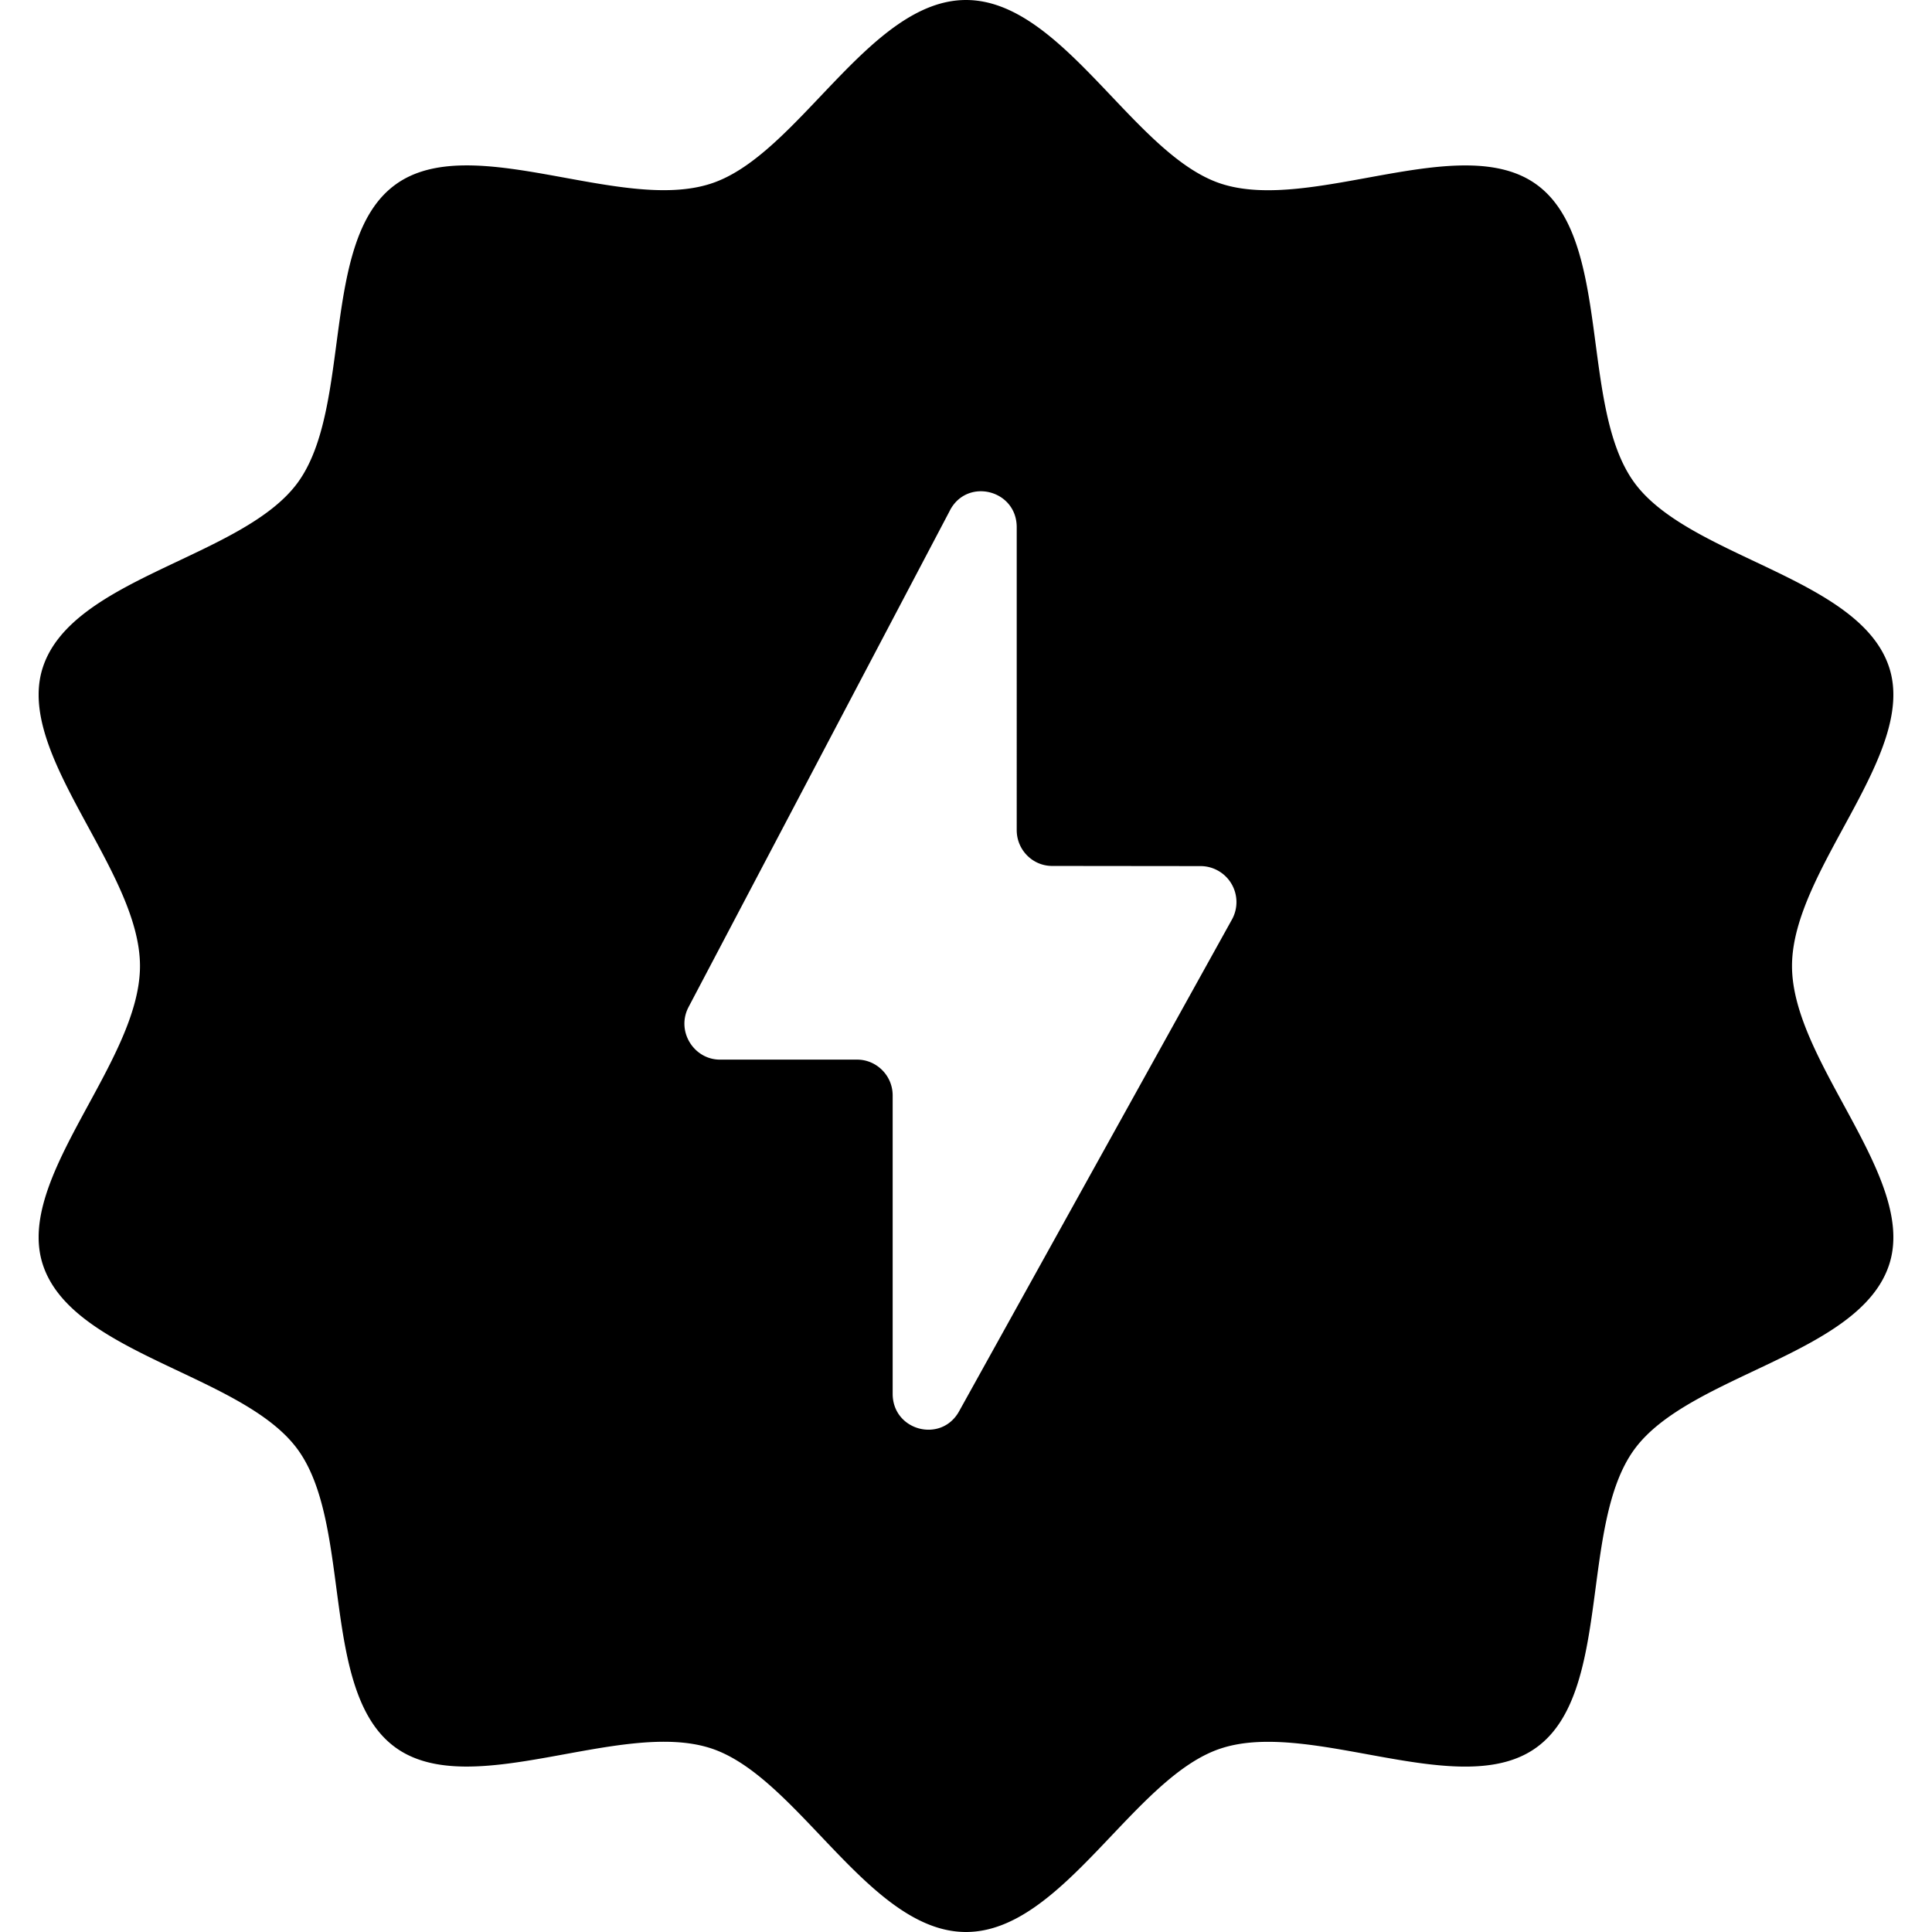 <?xml version="1.0" encoding="utf-8"?>
<!-- Generator: www.svgicons.com -->
<svg xmlns="http://www.w3.org/2000/svg" width="800" height="800" viewBox="0 0 24 24">
<path fill="currentColor" d="M12 0c1.204 0 2.086 1.932 3.172 2.283c1.126.364 2.978-.67 3.915.009c.946.685.527 2.762 1.216 3.704c.682.933 2.8 1.175 3.165 2.295c.353 1.081-1.207 2.51-1.207 3.709c0 1.198 1.56 2.628 1.207 3.709c-.365 1.12-2.483 1.362-3.165 2.295c-.69.942-.27 3.02-1.217 3.704c-.937.68-2.789-.355-3.914.01C14.086 22.067 13.204 24 12 24s-2.086-1.932-3.172-2.283c-1.126-.364-2.978.67-3.915-.009c-.946-.685-.527-2.762-1.216-3.704c-.682-.933-2.8-1.175-3.165-2.295c-.353-1.081 1.207-2.51 1.207-3.709c0-1.198-1.56-2.628-1.207-3.709c.365-1.12 2.483-1.362 3.166-2.295c.688-.942.27-3.02 1.216-3.704c.937-.68 2.789.355 3.914-.01C9.914 1.933 10.796 0 12 0m-.199 6.34l-3.247 6.169c-.158.3.065.653.388.654h1.707c.234 0 .44.193.44.445v3.706c0 .459.603.618.825.218l3.39-6.11a.447.447 0 0 0-.384-.663l-1.85-.002c-.243 0-.44-.2-.44-.445V6.549c0-.464-.613-.619-.829-.21Z"/>
</svg>